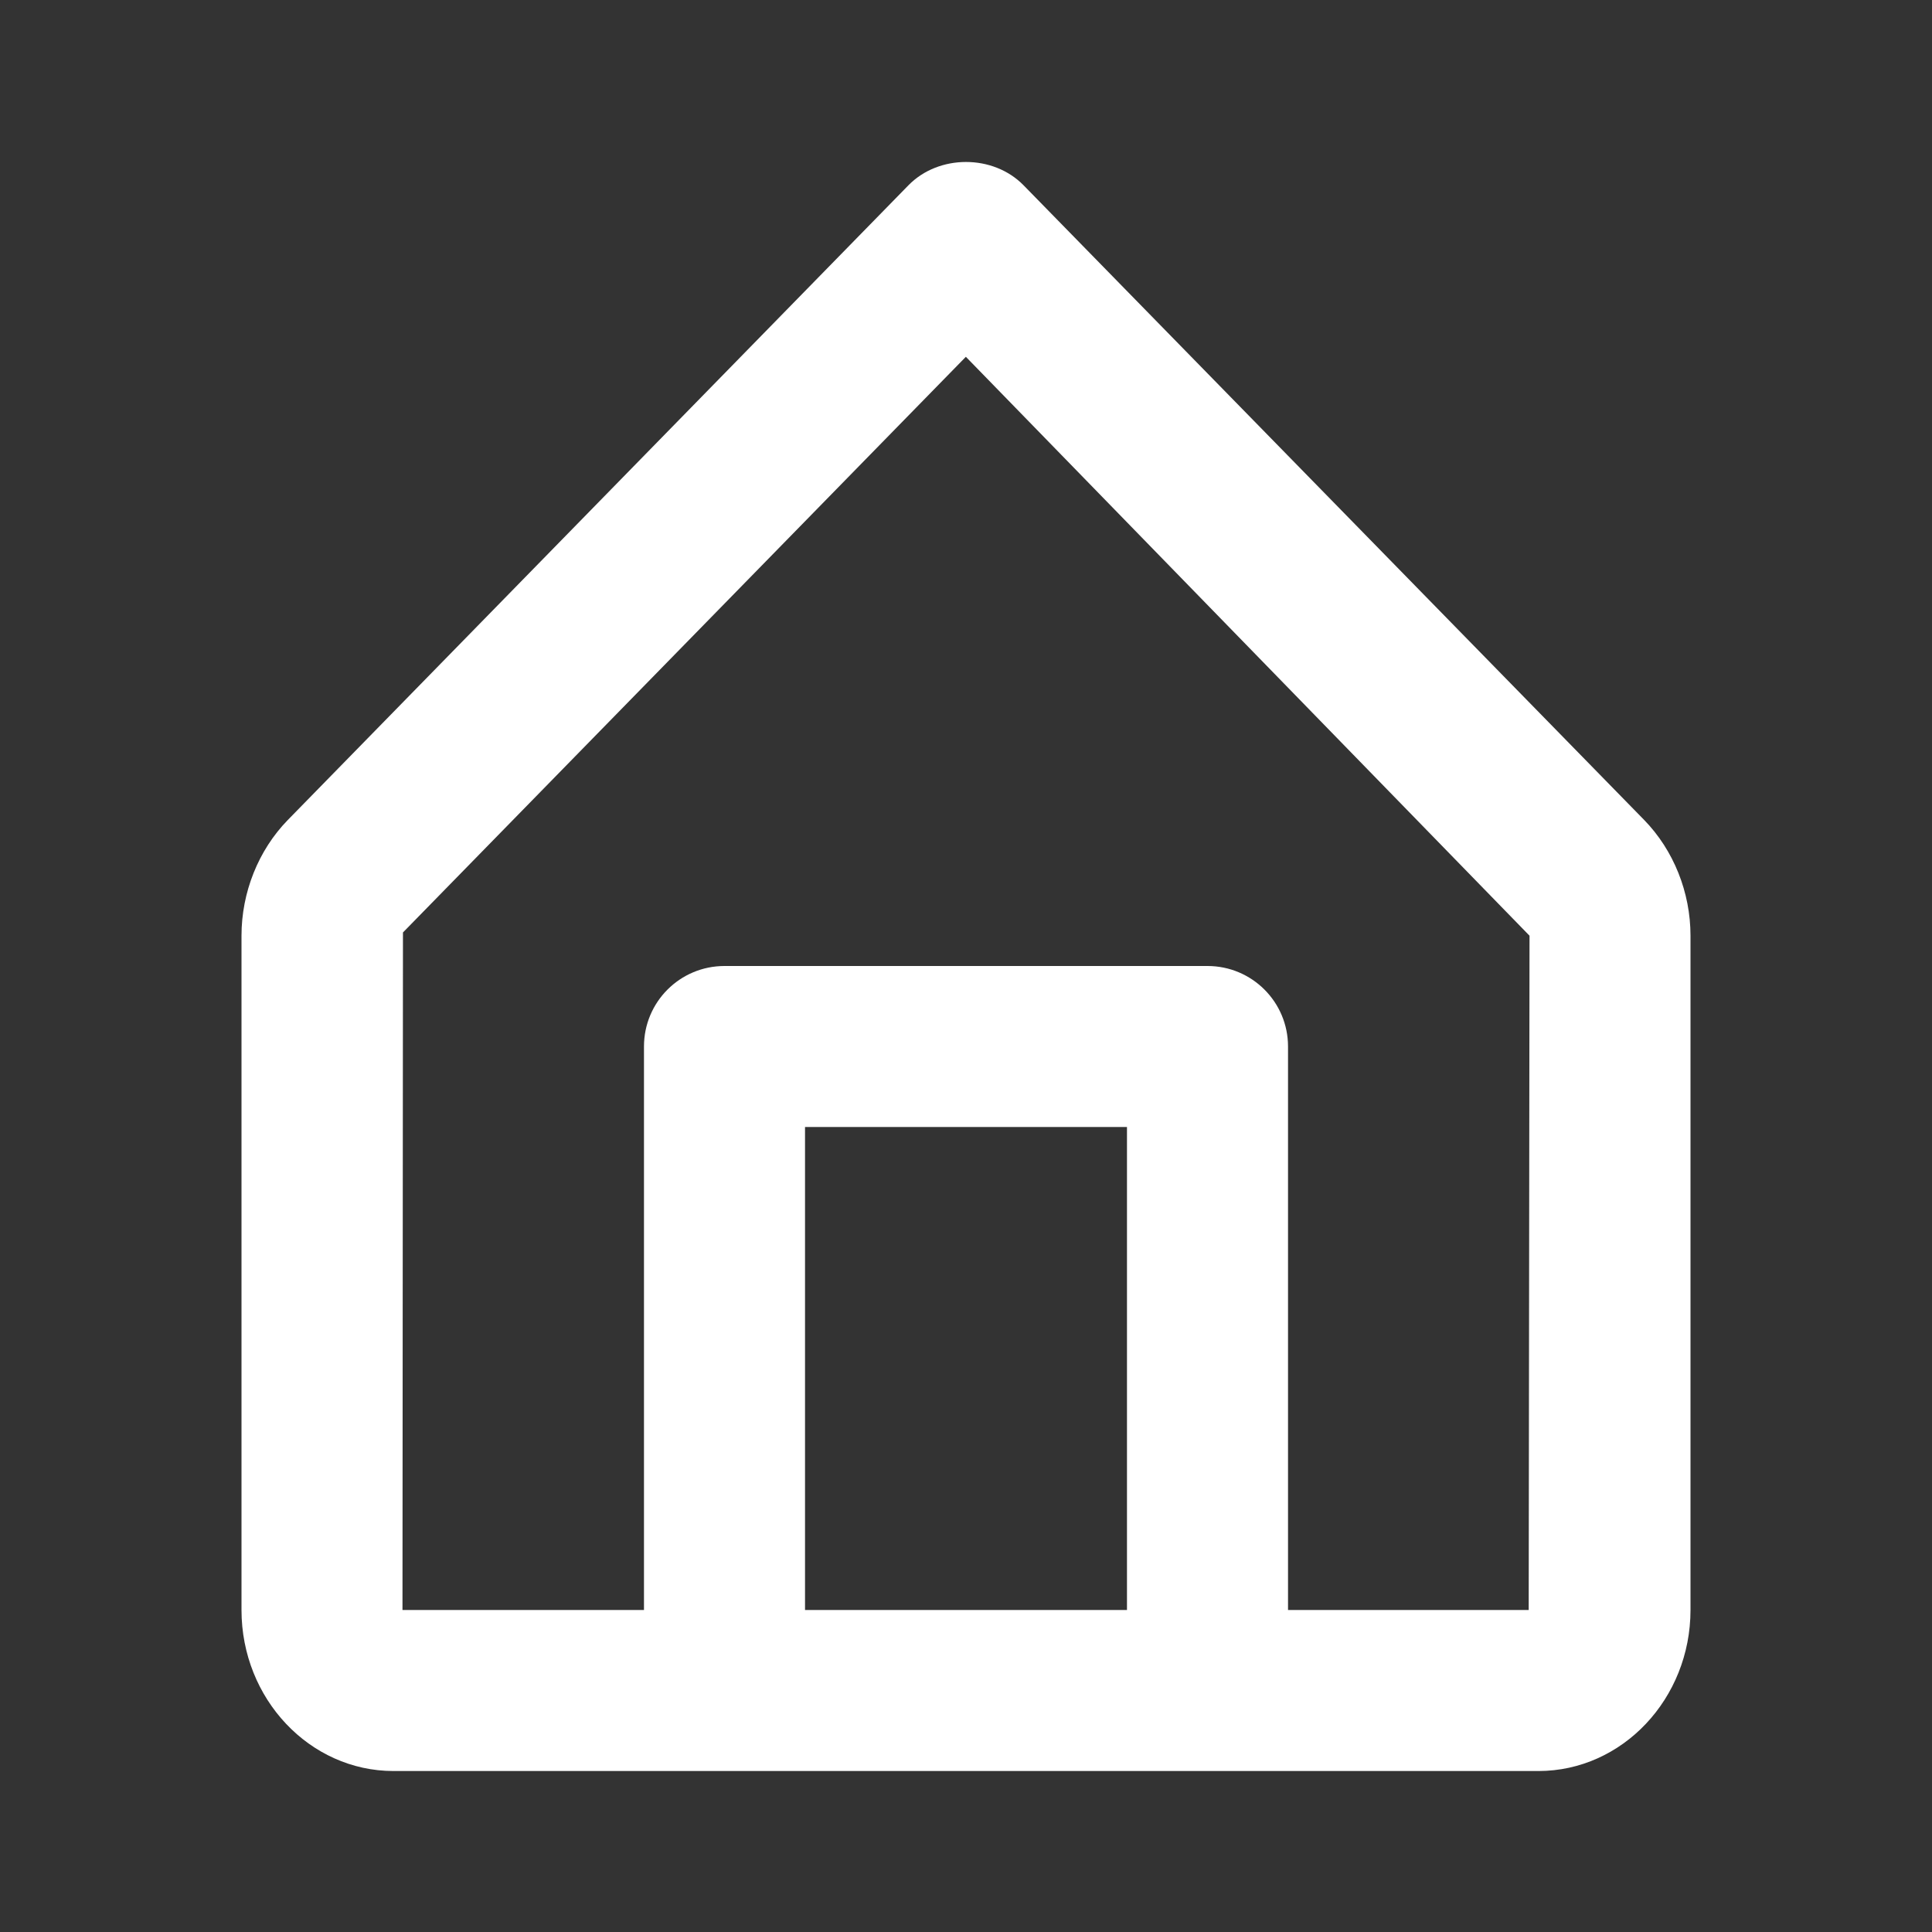 <svg width="28" height="28" viewBox="0 0 28 28" fill="none" xmlns="http://www.w3.org/2000/svg">
<rect x="0" y="0" width="28" height="28" fill="#333333" stroke="none"/>
<path fill-rule="evenodd" clip-rule="evenodd" d="M22.155 23.333H18.667V15.167C18.667 14.521 18.144 14 17.5 14H10.5C9.855 14 9.333 14.521 9.333 15.167V23.333H5.833L5.84 13.514L13.998 5.171L22.167 13.561L22.155 23.333ZM11.667 23.333H16.333V16.333H11.667V23.333ZM23.828 11.883L14.834 2.685C14.394 2.235 13.606 2.235 13.166 2.685L4.171 11.884C3.745 12.321 3.5 12.932 3.5 13.561V23.333C3.5 24.62 4.488 25.667 5.703 25.667H10.5H17.5H22.296C23.511 25.667 24.5 24.62 24.5 23.333V13.561C24.5 12.932 24.255 12.321 23.828 11.883Z" fill="white"/>
</svg>
